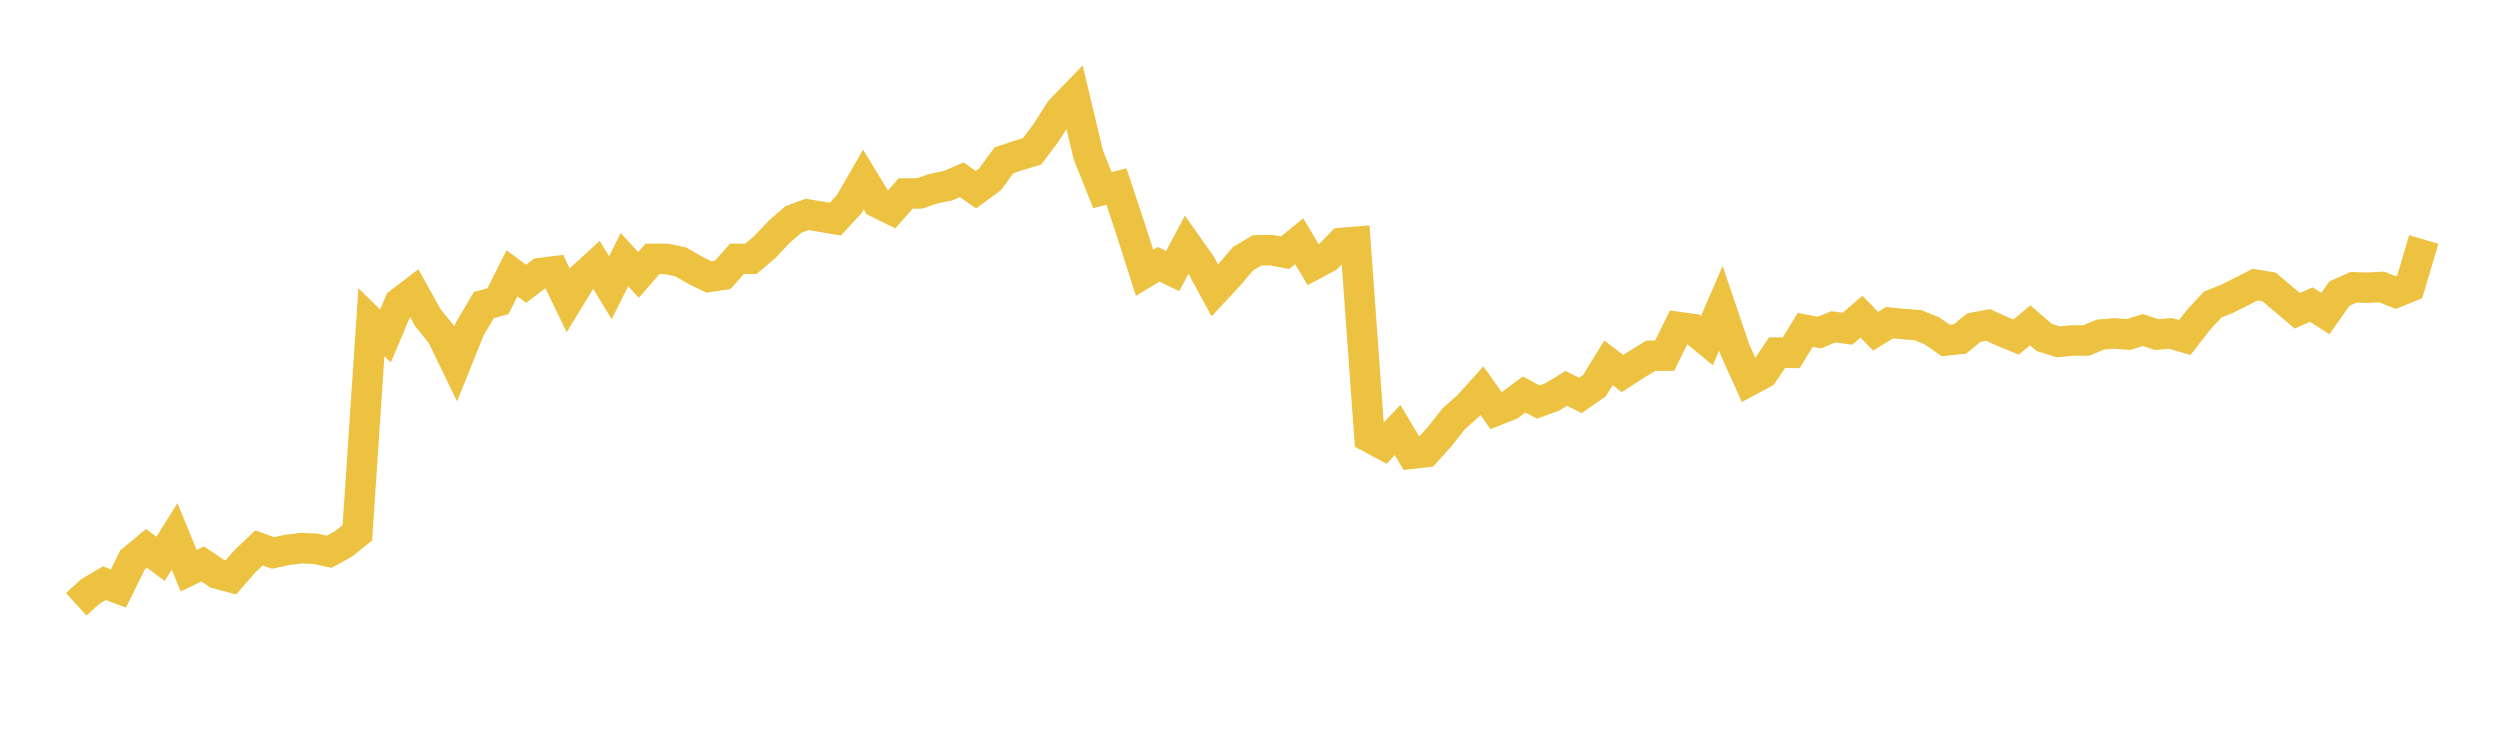 <svg width="164" height="48" xmlns="http://www.w3.org/2000/svg" xmlns:xlink="http://www.w3.org/1999/xlink"><path fill="none" stroke="rgb(237,194,64)" stroke-width="2" d="M5,39.644L5.922,38.804L6.844,38.259L7.766,38.605L8.689,36.738L9.611,35.972L10.533,36.661L11.455,35.186L12.377,37.439L13.299,36.995L14.222,37.621L15.144,37.87L16.066,36.82L16.988,35.941L17.91,36.272L18.832,36.077L19.754,35.96L20.677,35.999L21.599,36.194L22.521,35.688L23.443,34.949L24.365,21.139L25.287,22.04L26.21,19.862L27.132,19.157L28.054,20.823L28.976,21.96L29.898,23.866L30.82,21.572L31.743,20.01L32.665,19.758L33.587,17.928L34.509,18.617L35.431,17.916L36.353,17.8L37.275,19.71L38.198,18.2L39.12,17.359L40.042,18.877L40.964,17.031L41.886,18.036L42.808,16.979L43.731,16.983L44.653,17.179L45.575,17.712L46.497,18.164L47.419,18.028L48.341,16.983L49.263,16.975L50.186,16.19L51.108,15.213L52.03,14.404L52.952,14.064L53.874,14.22L54.796,14.376L55.719,13.379L56.641,11.778L57.563,13.291L58.485,13.748L59.407,12.695L60.329,12.687L61.251,12.37L62.174,12.186L63.096,11.794L64.018,12.443L64.94,11.774L65.862,10.513L66.784,10.208L67.707,9.928L68.629,8.699L69.551,7.249L70.473,6.296L71.395,10.168L72.317,12.471L73.24,12.238L74.162,15.017L75.084,17.896L76.006,17.335L76.928,17.78L77.85,16.046L78.772,17.351L79.695,19.053L80.617,18.06L81.539,16.975L82.461,16.426L83.383,16.406L84.305,16.579L85.228,15.826L86.15,17.375L87.072,16.883L87.994,15.938L88.916,15.862L89.838,28.687L90.76,29.182L91.683,28.208L92.605,29.763L93.527,29.657L94.449,28.629L95.371,27.463L96.293,26.649L97.216,25.628L98.138,26.933L99.06,26.567L99.982,25.877L100.904,26.372L101.826,26.041L102.749,25.476L103.671,25.94L104.593,25.301L105.515,23.8L106.437,24.502L107.359,23.906L108.281,23.341L109.204,23.329L110.126,21.455L111.048,21.583L111.97,22.343L112.892,20.223L113.814,22.943L114.737,24.985L115.659,24.49L116.581,23.133L117.503,23.145L118.425,21.639L119.347,21.818L120.269,21.44L121.192,21.565L122.114,20.773L123.036,21.729L123.958,21.167L124.88,21.26L125.802,21.327L126.725,21.697L127.647,22.337L128.569,22.24L129.491,21.487L130.413,21.319L131.335,21.733L132.257,22.111L133.18,21.342L134.102,22.138L135.024,22.423L135.946,22.337L136.868,22.333L137.79,21.951L138.713,21.873L139.635,21.943L140.557,21.651L141.479,21.947L142.401,21.873L143.323,22.138L144.246,20.952L145.168,19.969L146.09,19.606L147.012,19.142L147.934,18.67L148.856,18.826L149.778,19.606L150.701,20.386L151.623,19.977L152.545,20.566L153.467,19.259L154.389,18.849L155.311,18.873L156.234,18.826L157.156,19.189L158.078,18.818L159,15.709"></path></svg>